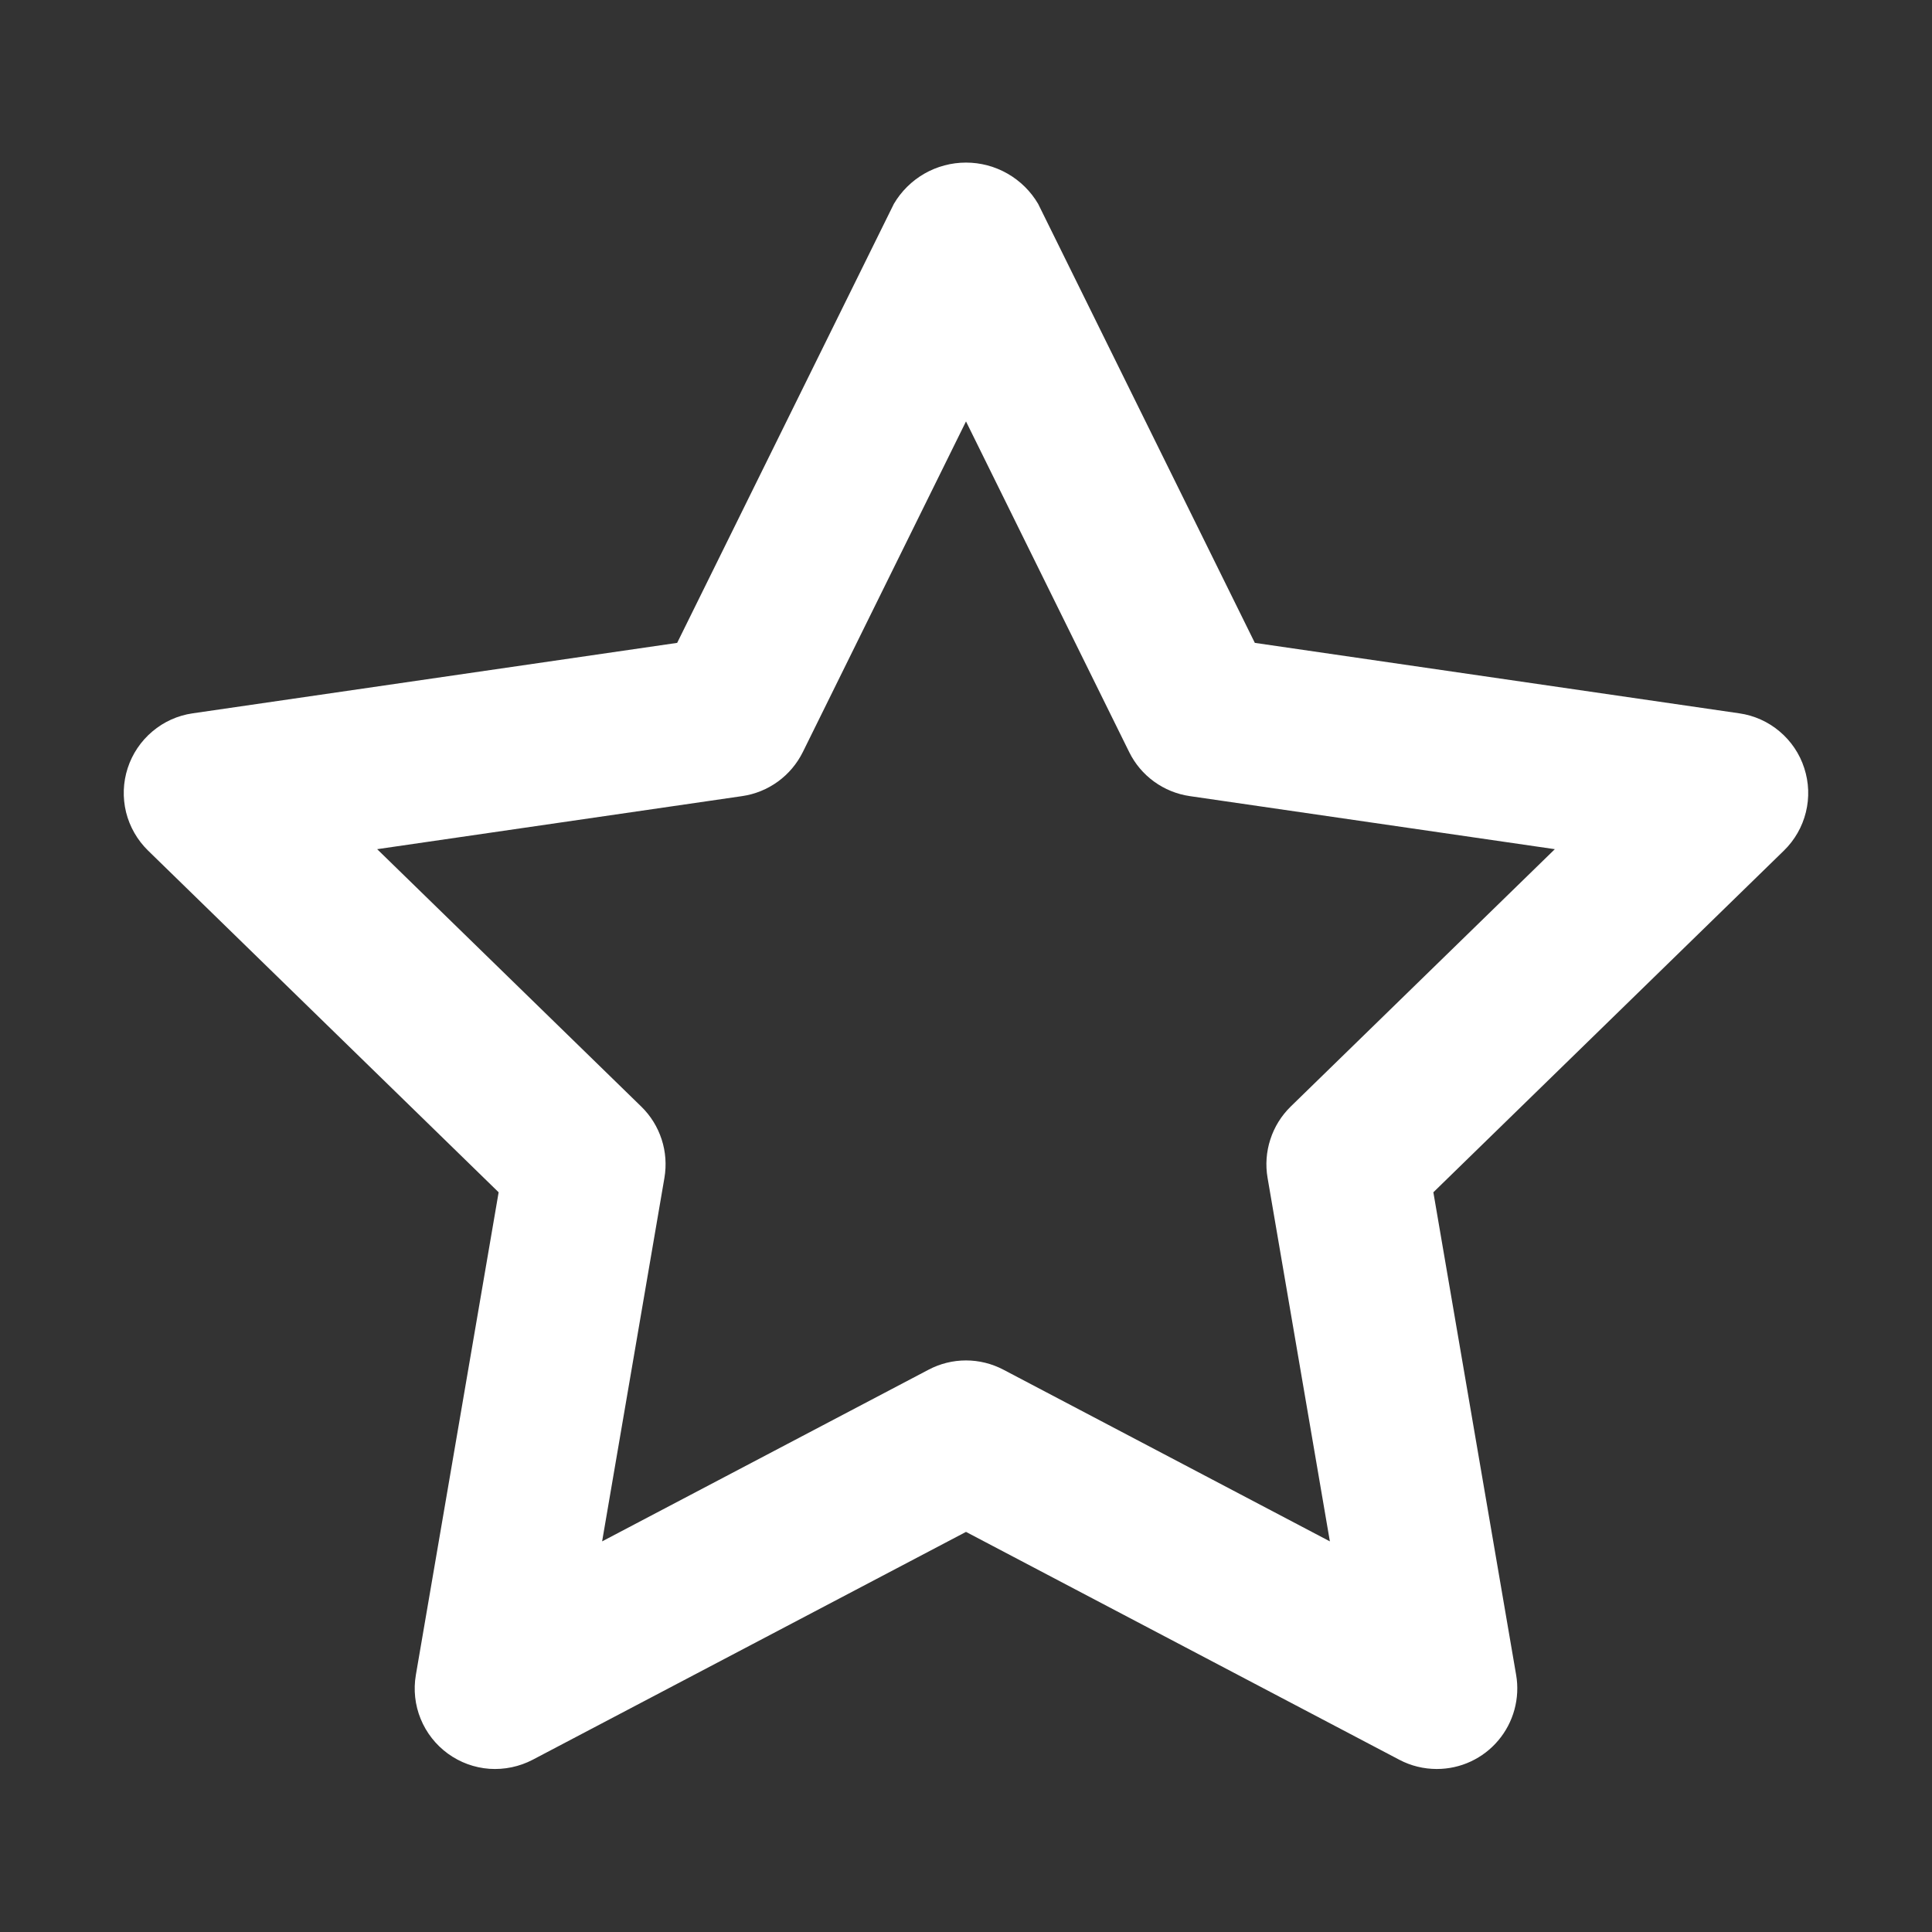 <svg width="32" height="32" viewBox="0 0 32 32" fill="none" xmlns="http://www.w3.org/2000/svg">
<rect x="0" y="0" width="32" height="32" fill="#333333" stroke="none"/>
<g clip-path="url(#clip0_144_2461)">
<path d="M23.798 29.3C23.581 29.3 23.368 29.248 23.177 29.147L16 25.373L8.823 29.147C8.603 29.262 8.354 29.314 8.106 29.297C7.858 29.279 7.62 29.192 7.419 29.046C7.217 28.899 7.061 28.7 6.967 28.469C6.873 28.239 6.846 27.987 6.888 27.742L8.259 19.748L2.452 14.088C2.274 13.914 2.148 13.694 2.088 13.453C2.029 13.211 2.038 12.958 2.115 12.722C2.192 12.485 2.334 12.275 2.524 12.115C2.714 11.954 2.945 11.85 3.191 11.815L11.216 10.648L14.805 3.377C14.927 3.169 15.102 2.996 15.311 2.876C15.521 2.756 15.758 2.693 16 2.693C16.241 2.693 16.479 2.756 16.688 2.876C16.898 2.996 17.073 3.169 17.195 3.377L20.784 10.648L28.808 11.815C29.054 11.85 29.286 11.954 29.476 12.115C29.666 12.275 29.808 12.485 29.884 12.722C29.961 12.958 29.971 13.211 29.911 13.453C29.852 13.694 29.726 13.914 29.548 14.088L23.741 19.748L25.112 27.742C25.145 27.933 25.135 28.129 25.084 28.317C25.033 28.504 24.942 28.678 24.817 28.826C24.692 28.975 24.536 29.094 24.36 29.176C24.184 29.258 23.992 29.3 23.798 29.3ZM16 22.533C16.216 22.533 16.429 22.586 16.621 22.687L22.027 25.53L20.995 19.509C20.958 19.296 20.974 19.077 21.041 18.872C21.107 18.666 21.223 18.48 21.377 18.329L25.753 14.065L19.706 13.186C19.492 13.155 19.289 13.072 19.114 12.945C18.939 12.818 18.798 12.65 18.703 12.457L16 6.98L13.297 12.457C13.201 12.65 13.06 12.818 12.885 12.945C12.71 13.072 12.507 13.155 12.293 13.186L6.247 14.065L10.622 18.329C10.777 18.48 10.892 18.666 10.959 18.872C11.026 19.077 11.041 19.296 11.005 19.509L9.973 25.53L15.379 22.687C15.57 22.586 15.783 22.533 16 22.533Z" fill="white"/>
</g>
<defs>
<clipPath id="clip0_144_2461">
<rect width="32" height="32" fill="white"/>
</clipPath>
</defs>
</svg>

